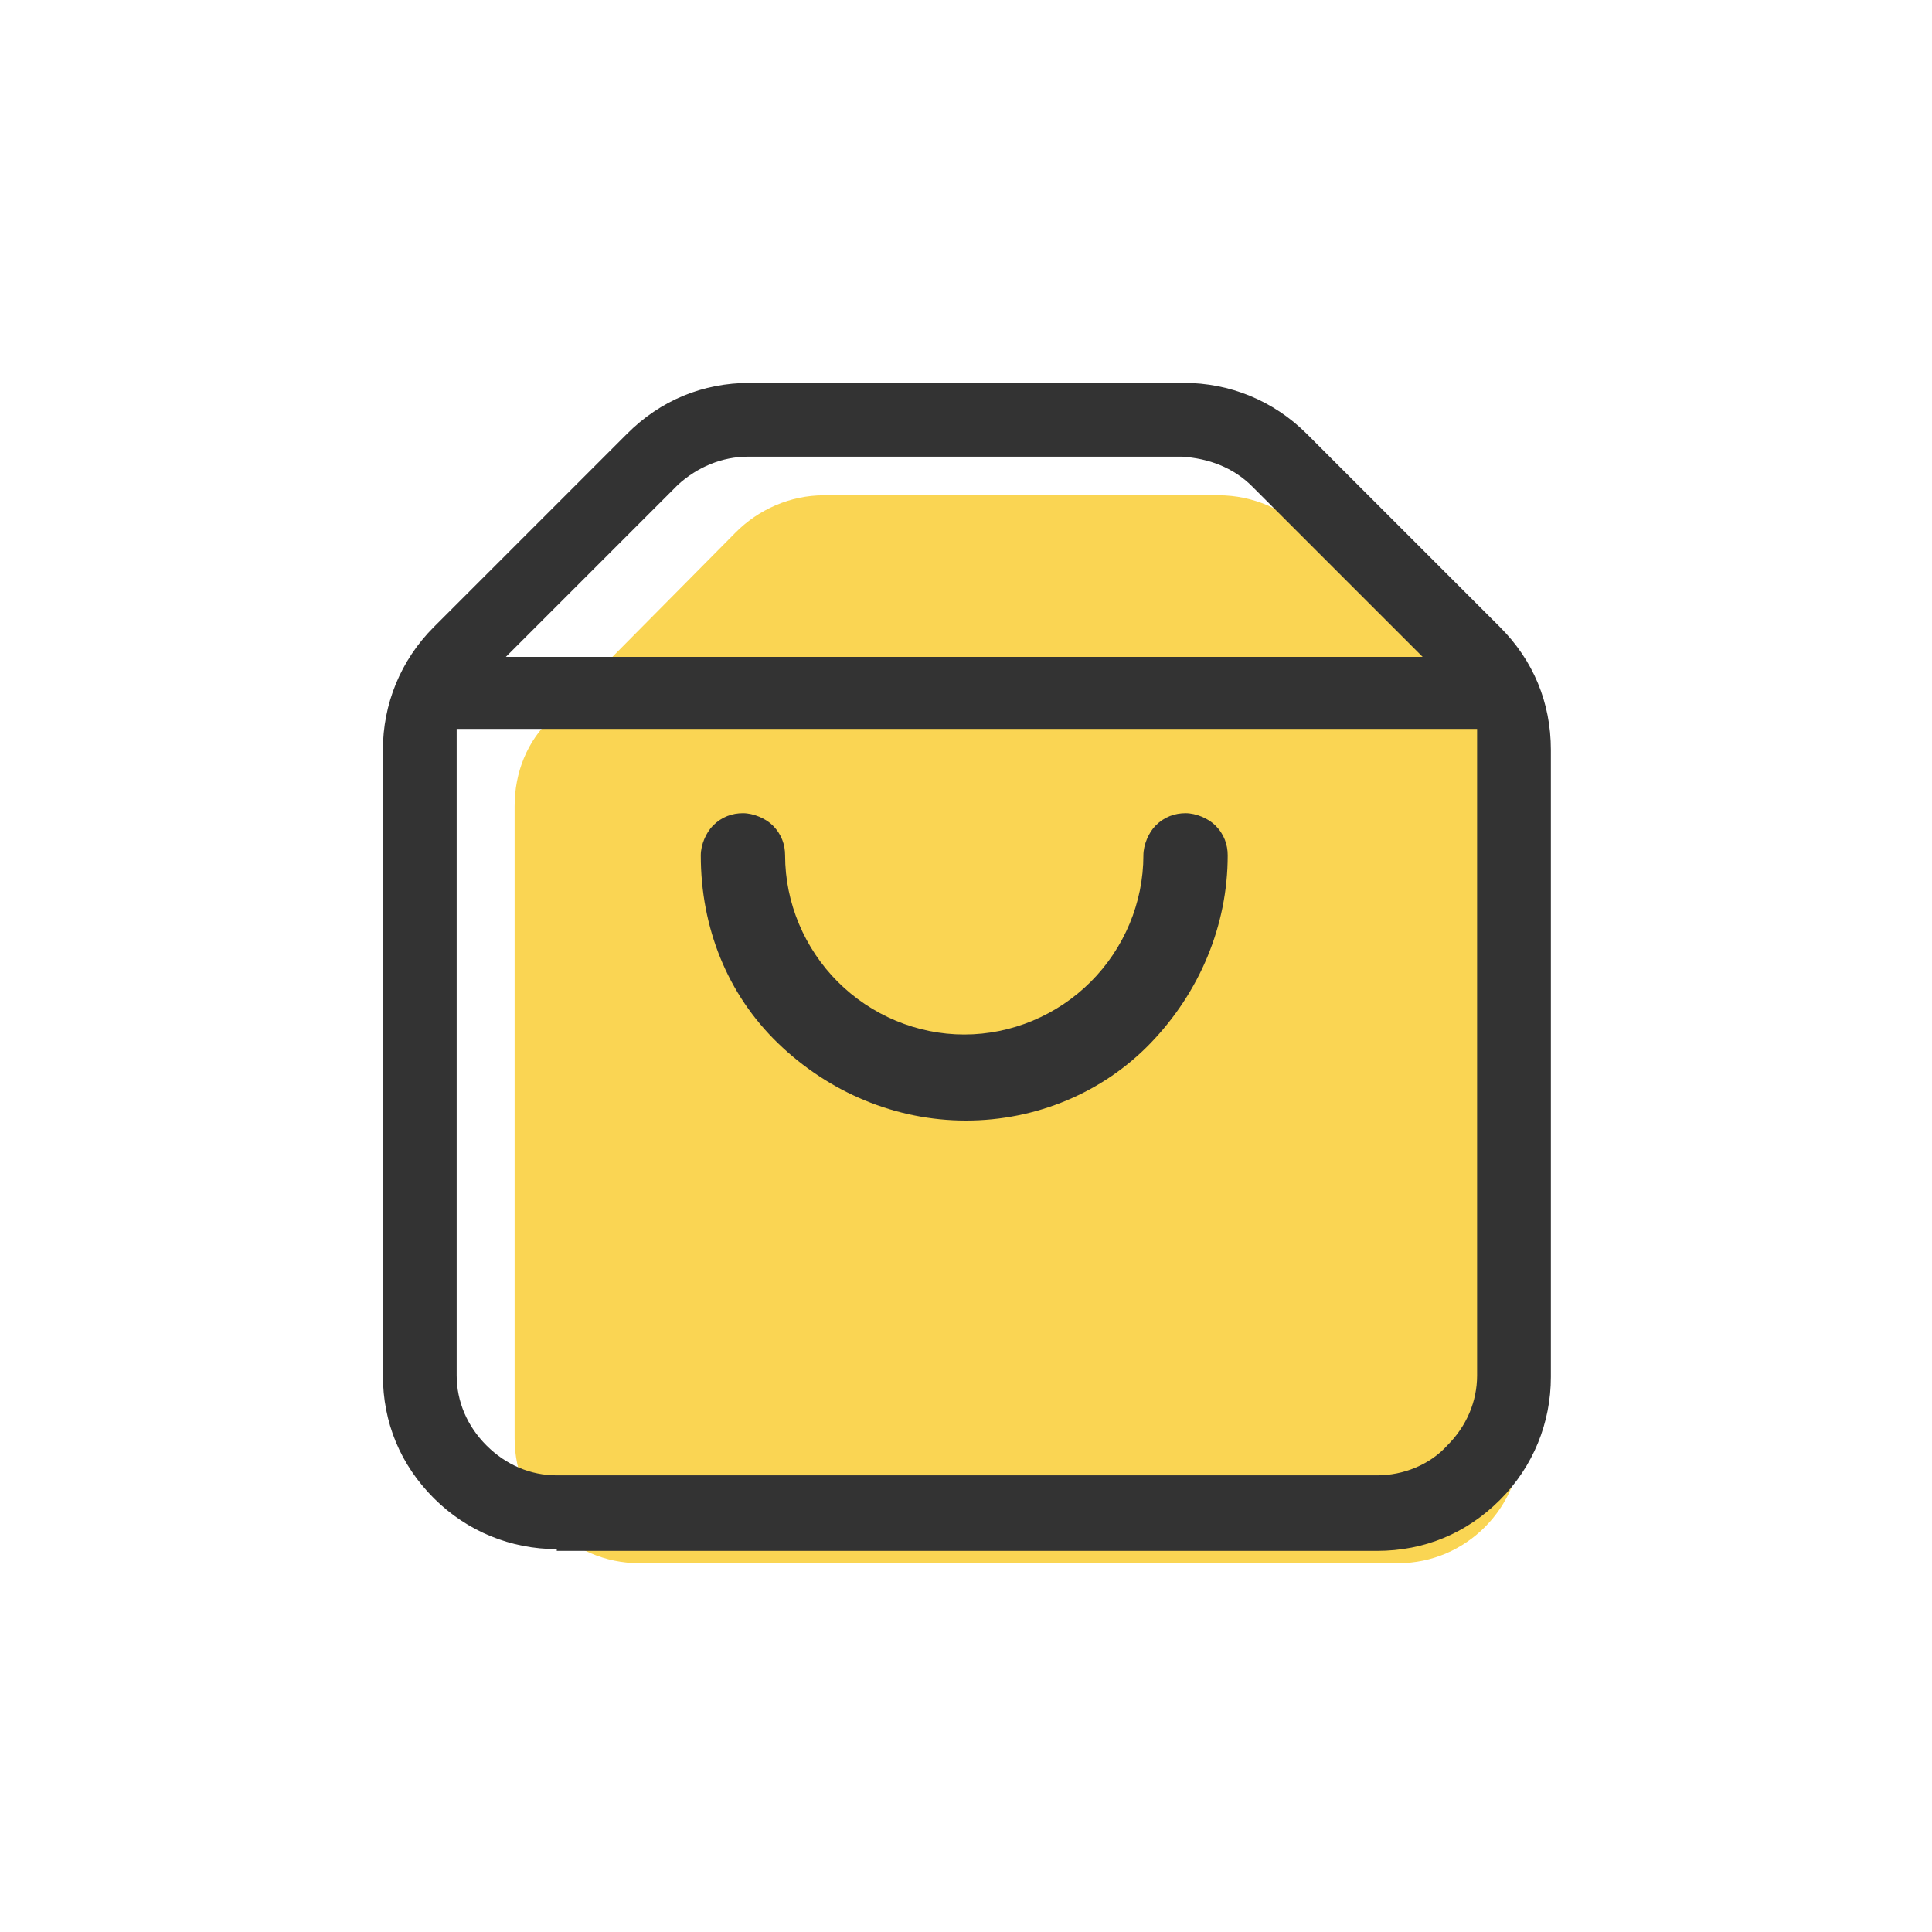 <?xml version="1.0" encoding="utf-8"?>
<!-- Generator: Adobe Illustrator 25.4.1, SVG Export Plug-In . SVG Version: 6.00 Build 0)  -->
<svg version="1.1" id="圖層_1" xmlns="http://www.w3.org/2000/svg" xmlns:xlink="http://www.w3.org/1999/xlink" x="0px" y="0px"
	 viewBox="0 0 110 110" style="enable-background:new 0 0 110 110;" xml:space="preserve">
<style type="text/css">
	.st0{fill:none;}
	.st1{fill:#FAD553;}
	.st2{fill:#333333;}
	.st3{fill:none;stroke:#333333;stroke-width:5;stroke-miterlimit:10;}
	.st4{fill-rule:evenodd;clip-rule:evenodd;fill:#333333;}
</style>
<g>
	<rect class="st0" width="110" height="110"/>
	<g>
		<path class="st1" d="M79.6,89H36.4c-3.9,0-7.1-3.2-7.1-7.1v-36c0-1.9,0.7-3.7,2.1-5l10.5-10.6c1.3-1.3,3.1-2.1,5-2.1h22.5
			c1.9,0,3.8,0.8,5.1,2.2l10.1,10.6c1.3,1.3,2,3.1,2,4.9v36.1C86.6,85.8,83.5,89,79.6,89z"/>
		<path class="st2" d="M31.7,88.2c-2.6,0-5.1-1-7-2.9c-1.9-1.9-2.9-4.3-2.9-7V42.7c0-2.6,1-5.1,2.9-7l11-11c1.9-1.9,4.3-2.9,7-2.9
			h24.7c2.6,0,5.1,1,7,2.9l11,11c1.9,1.9,2.9,4.3,2.9,7v35.7c0,2.6-1,5.1-2.9,7c-1.9,1.9-4.3,2.9-7,2.9H31.7z M26,78.3
			c0,1.5,0.6,2.9,1.7,4c1.1,1.1,2.5,1.7,4,1.7h46.7c1.5,0,3-0.6,4-1.7c1.1-1.1,1.7-2.5,1.7-4V41.5H26V78.3z M42.6,26
			c-1.5,0-2.9,0.6-4,1.6l-9.8,9.8h52.2l-9.7-9.7c-1.1-1.1-2.5-1.6-4-1.7H42.6L42.6,26z"/>
		<path class="st2" d="M55,63.8c-4,0-7.8-1.6-10.7-4.4c-2.9-2.8-4.4-6.6-4.4-10.7c0-0.6,0.3-1.3,0.7-1.7c0.5-0.5,1.1-0.7,1.7-0.7
			c0.6,0,1.3,0.3,1.7,0.7c0.5,0.5,0.7,1.1,0.7,1.7c0,2.7,1.1,5.3,3,7.2c1.9,1.9,4.5,3,7.2,3c2.7,0,5.3-1.1,7.2-3
			c1.9-1.9,3-4.5,3-7.2c0-0.6,0.3-1.3,0.7-1.7c0.5-0.5,1.1-0.7,1.7-0.7c0.6,0,1.3,0.3,1.7,0.7c0.5,0.5,0.7,1.1,0.7,1.7
			c0,4-1.6,7.8-4.4,10.7C62.8,62.2,59,63.8,55,63.8z"/>
	</g>
</g>
</svg>
